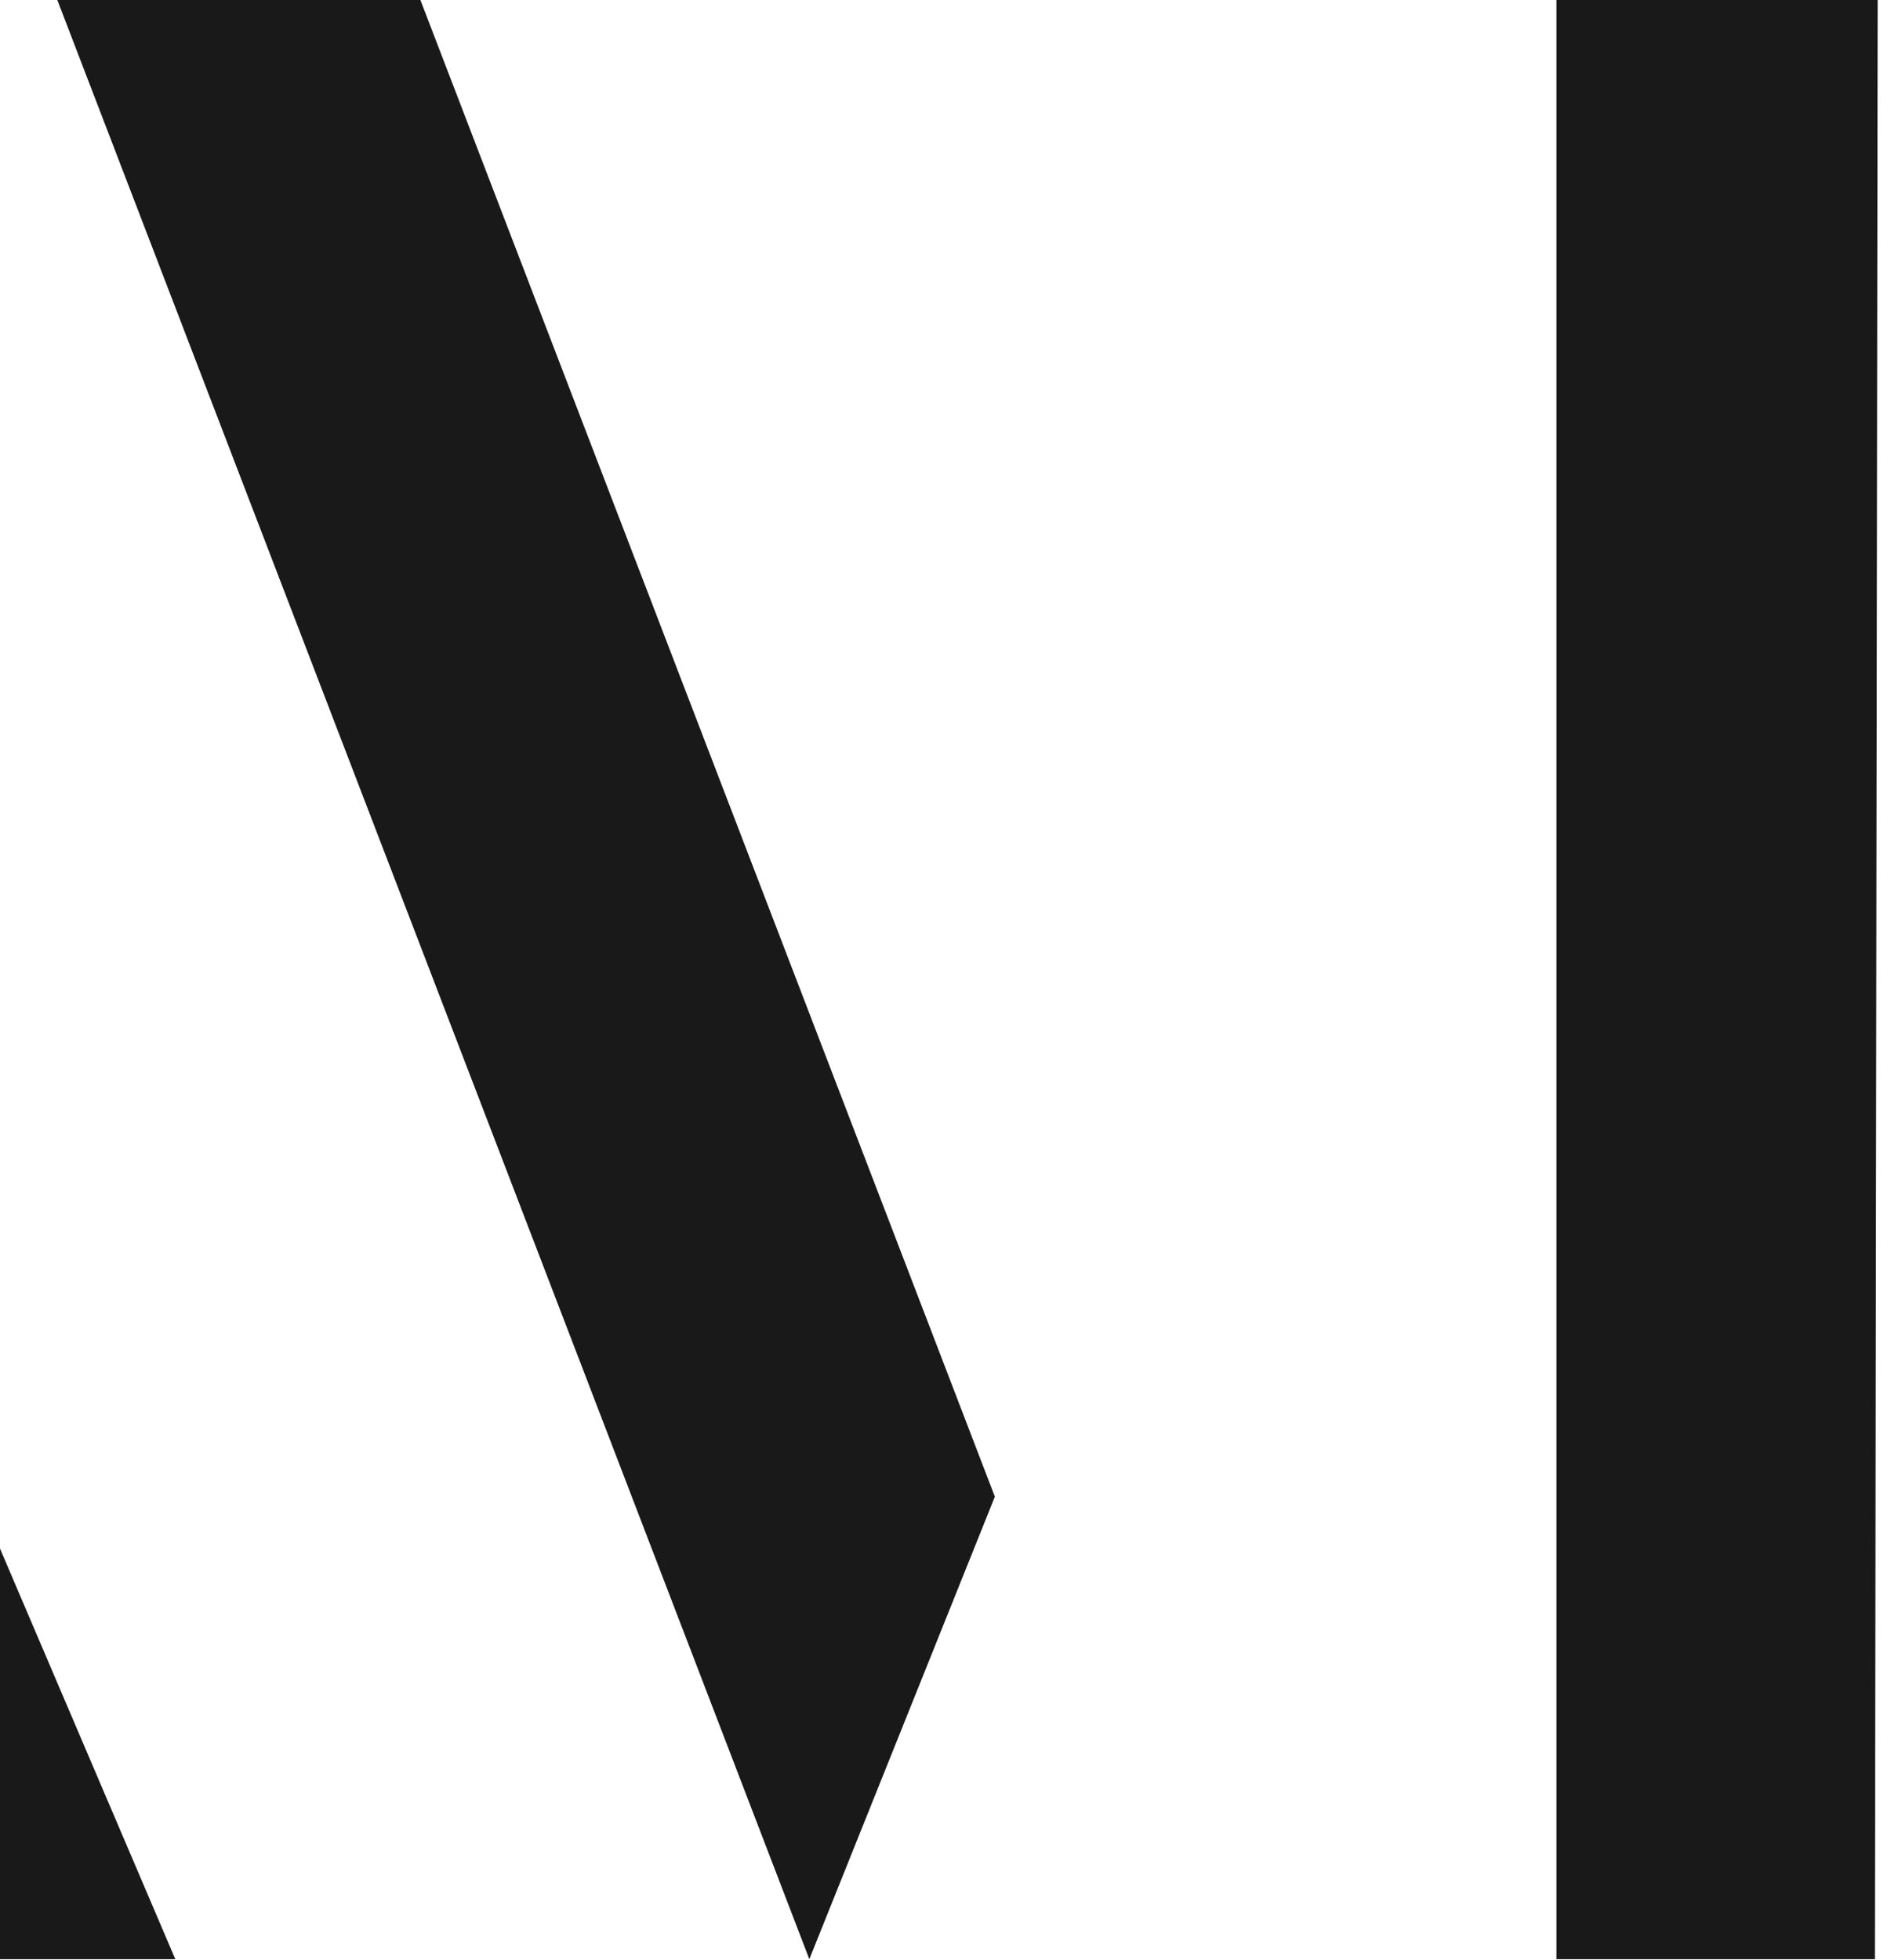 <?xml version="1.0" encoding="UTF-8"?>
<svg width="110px" height="114px" viewBox="0 0 110 114" version="1.1" xmlns="http://www.w3.org/2000/svg" xmlns:xlink="http://www.w3.org/1999/xlink">
    <!-- Generator: Sketch 50.2 (55047) - http://www.bohemiancoding.com/sketch -->
    <title>M-show-logo</title>
    <desc>Created with Sketch.</desc>
    <defs></defs>
    <g id="Symbols" stroke="none" stroke-width="1" fill="none" fill-rule="evenodd">
        <g id="m-show-outline" transform="translate(-3, 0)" fill="#1A1919">
            <g id="M-show-logo">
                <g transform="translate(3, 0)">
                    <polygon id="Fill-1" points="3.335 0.001 47.079 113.957 57.871 87.054 24.455 0.001"></polygon>
                    <polygon id="Fill-2" points="90.539 0.001 90.539 113.957 109.064 113.957 109.224 0.001"></polygon>
                    <polygon id="Fill-3" points="0 113.956 10.198 113.956 0 90.073"></polygon>
                </g>
            </g>
        </g>
    </g>
</svg>